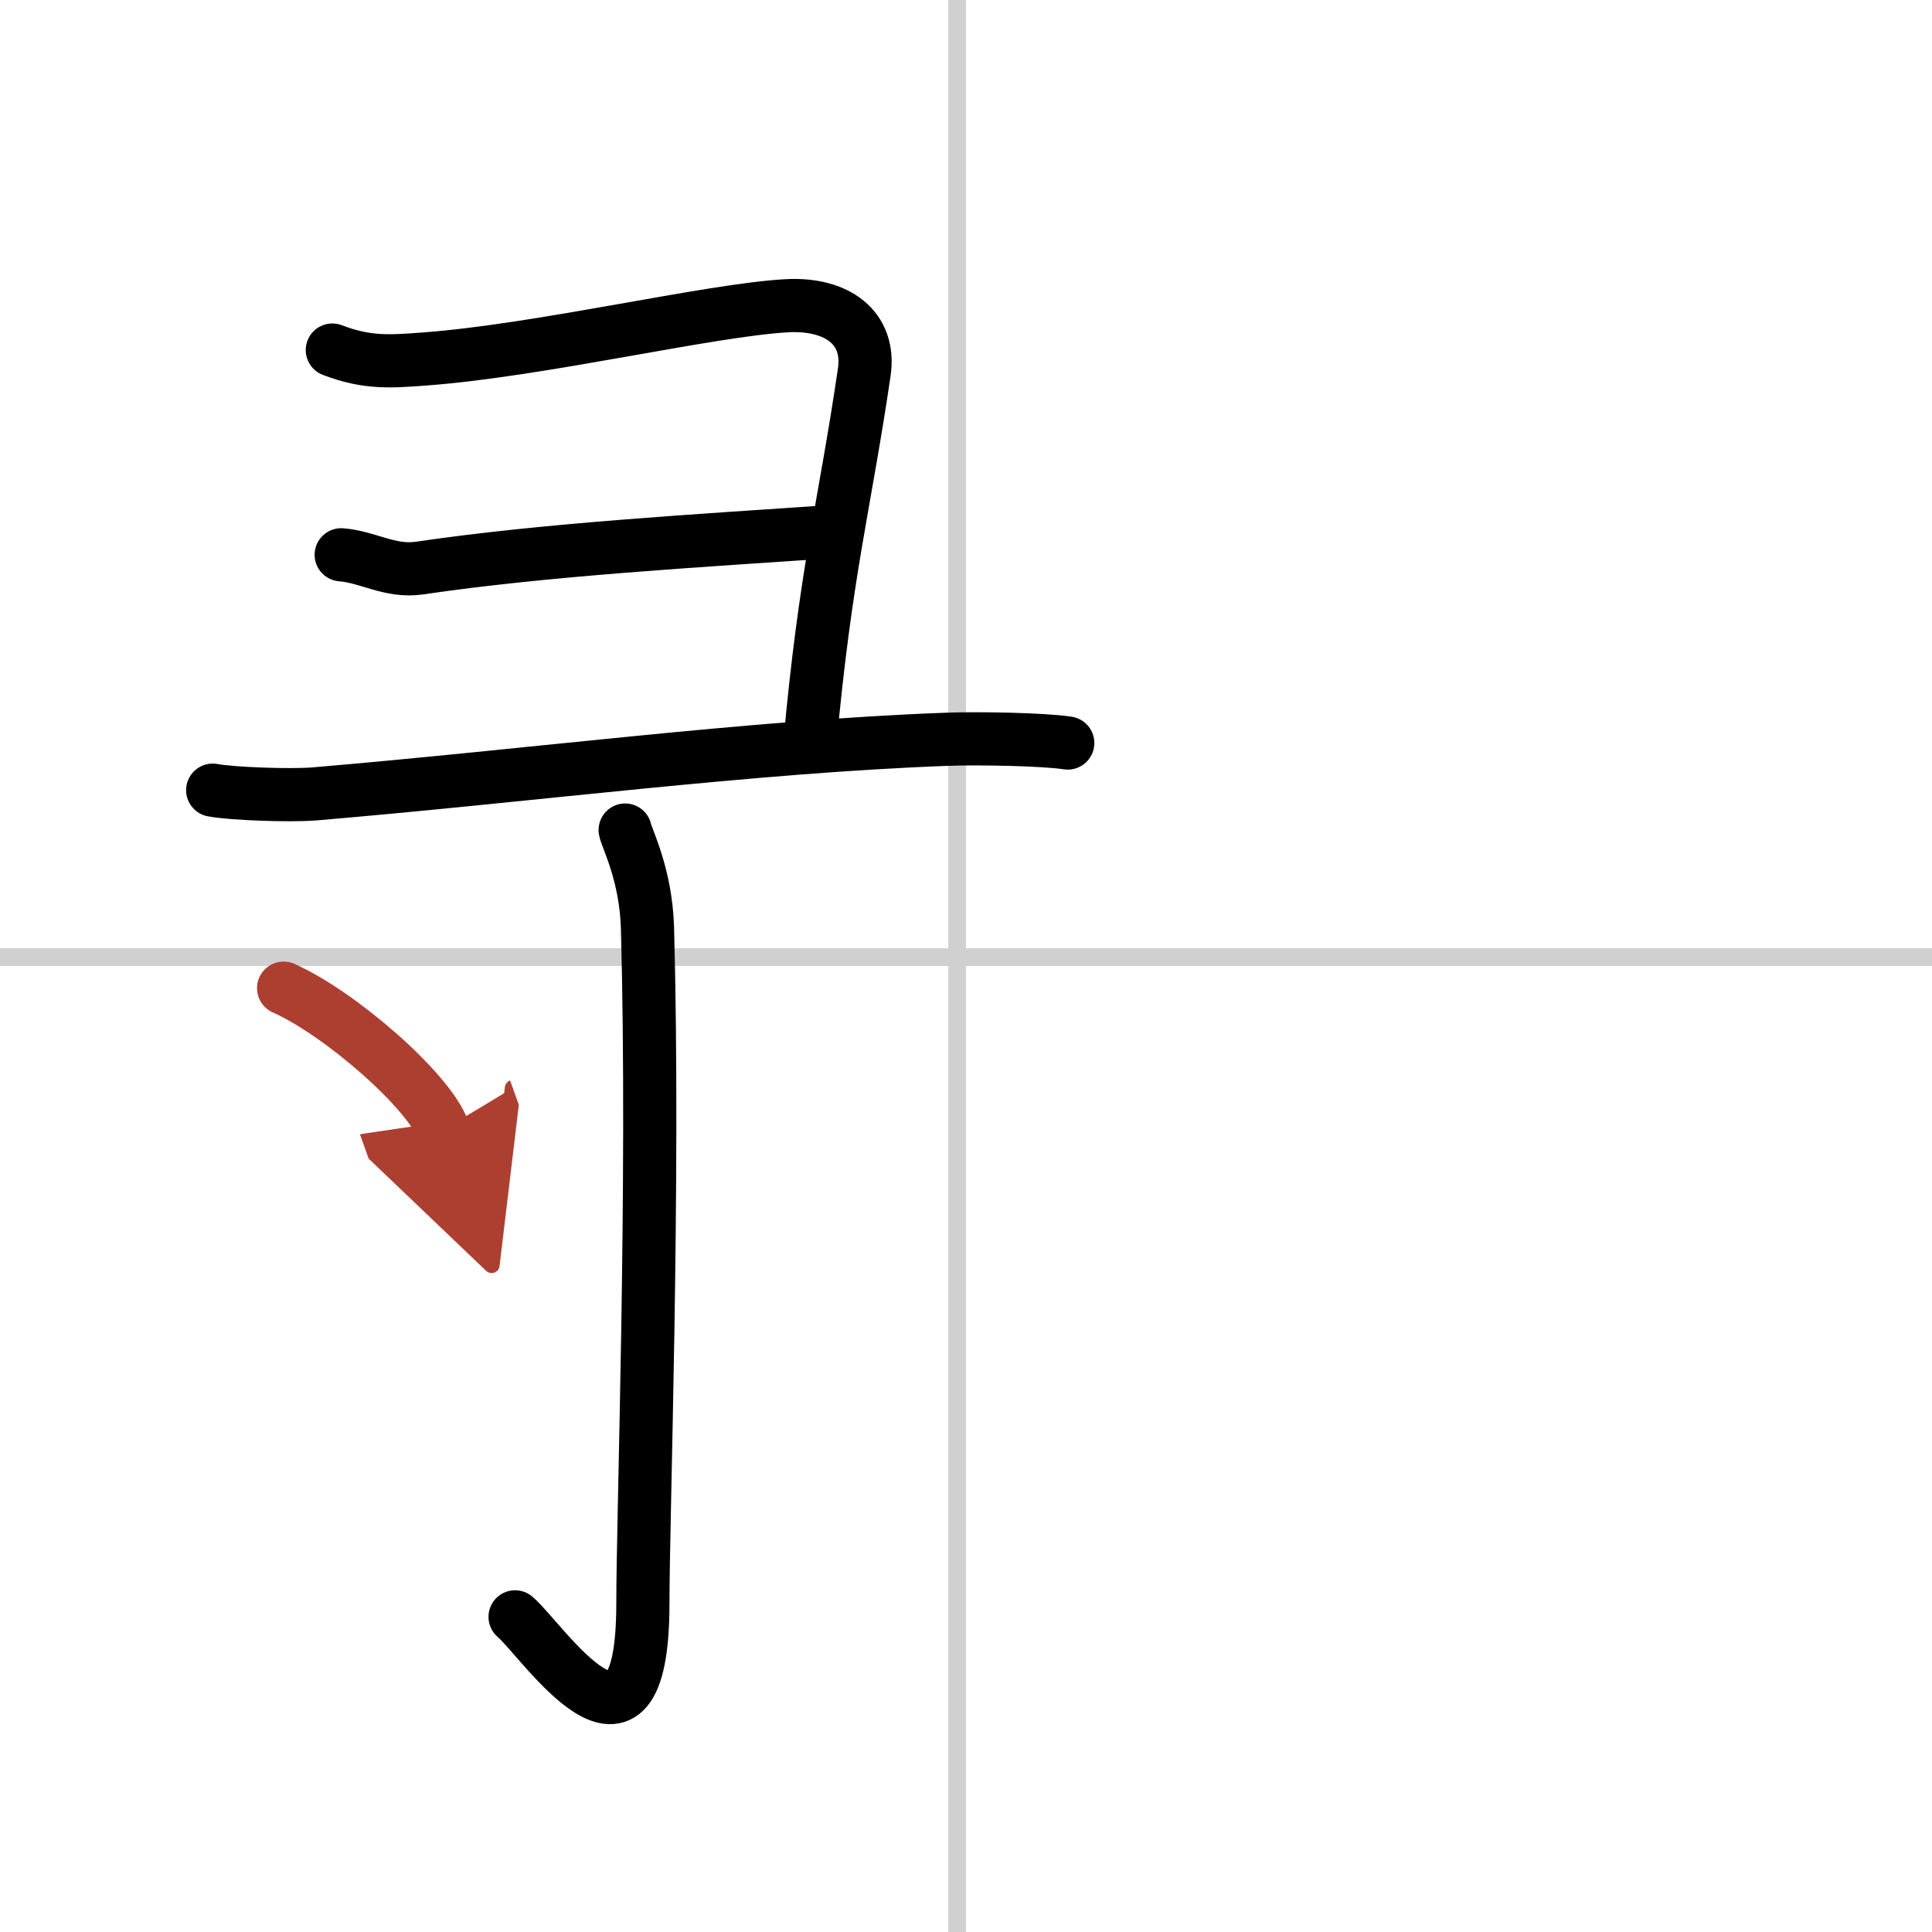 <svg width="400" height="400" viewBox="0 0 109 109" xmlns="http://www.w3.org/2000/svg"><defs><marker id="a" markerWidth="4" orient="auto" refX="1" refY="5" viewBox="0 0 10 10"><polyline points="0 0 10 5 0 10 1 5" fill="#ad3f31" stroke="#ad3f31"/></marker></defs><g fill="none" stroke="#000" stroke-linecap="round" stroke-linejoin="round" stroke-width="3"><rect width="100%" height="100%" fill="#fff" stroke="#fff"/><line x1="54" x2="54" y2="109" stroke="#d0d0d0" stroke-width="1"/><line x2="109" y1="54" y2="54" stroke="#d0d0d0" stroke-width="1"/><path d="m18.75 19.75c1.97 0.75 3.24 0.65 5.26 0.5 6.57-0.5 15.99-2.75 20.37-3 2.84-0.16 4.75 1.24 4.38 3.75-1.1 7.5-2.19 11.25-3.07 21"/><path d="M19.25,31.3c1.53,0.12,2.74,0.99,4.42,0.75C30.75,31,39.5,30.5,47.11,29.98"/><path d="m12 44.58c1.11 0.21 4.43 0.32 5.75 0.21 12.17-1.03 24.57-2.67 35.63-3.08 1.77-0.07 5.53 0 6.86 0.21"/><path d="m35.27 46.83c0.09 0.48 1.17 2.49 1.26 5.52 0.4 14.55-0.26 33.16-0.26 38.12 0 10.78-5.71 2-7.21 0.75"/><path d="m16 55.75c3.18 1.41 8.21 5.8 9 8" marker-end="url(#a)" stroke="#ad3f31"/></g></svg>
